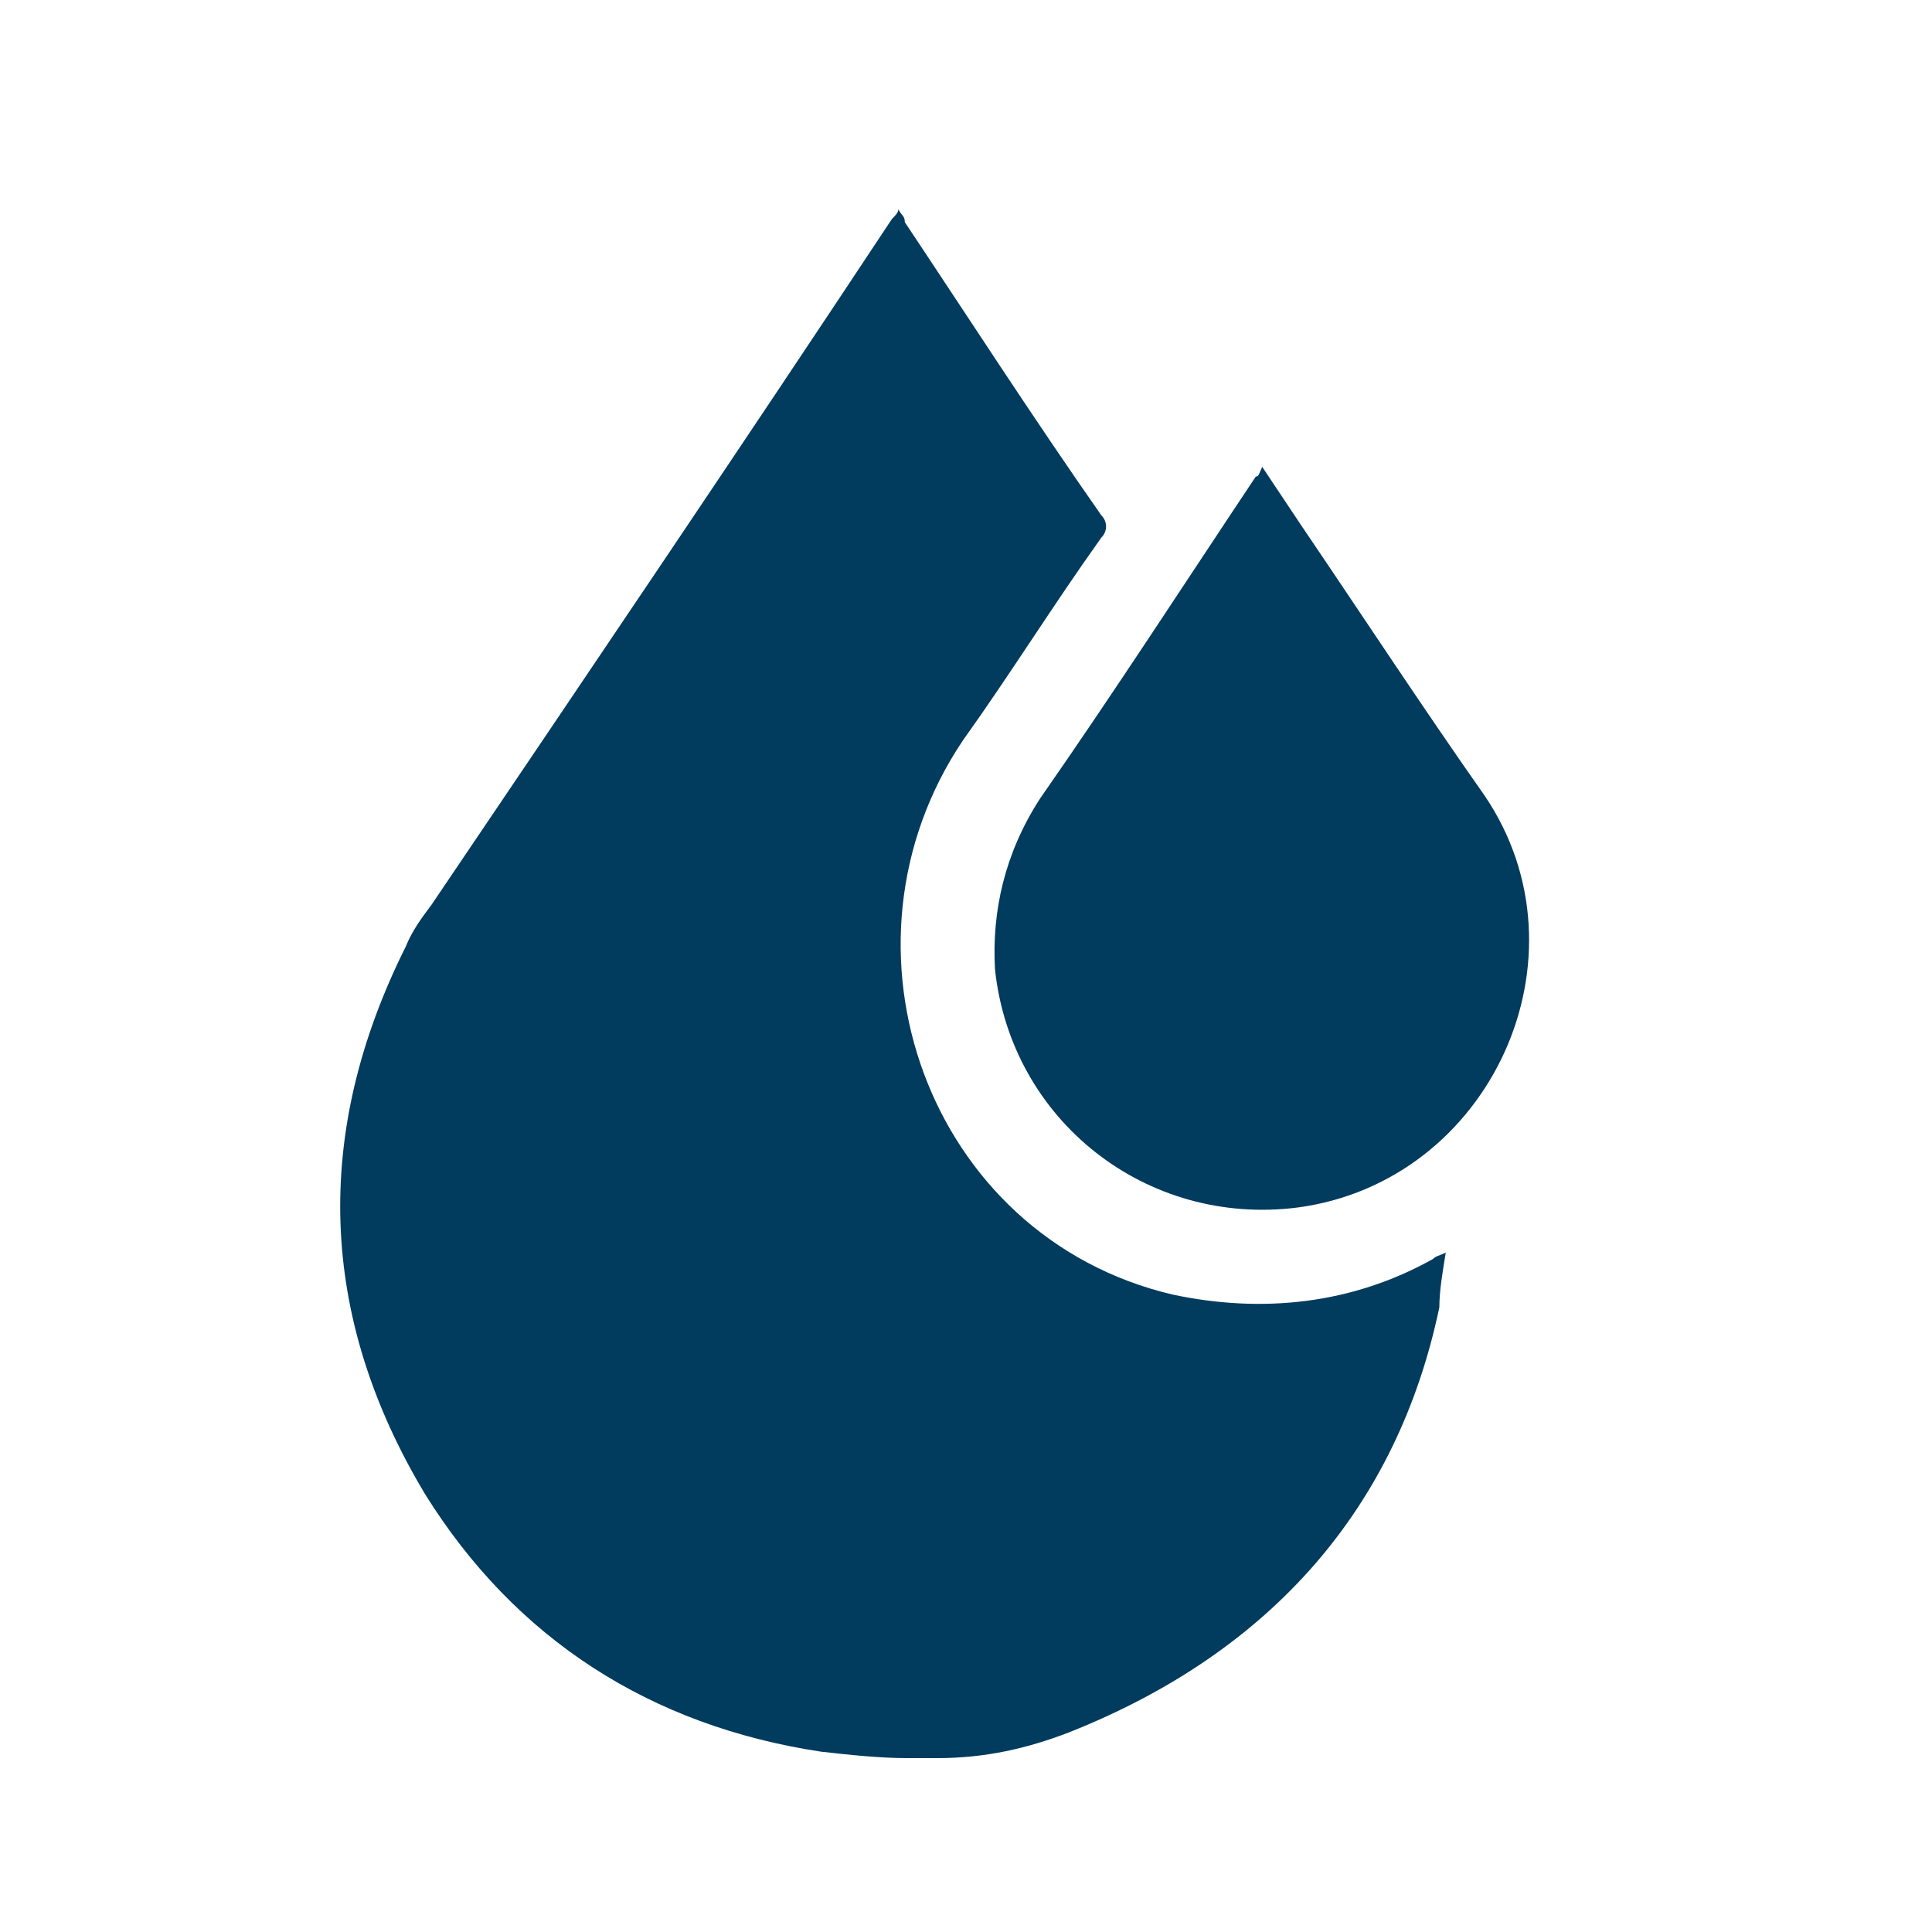 <?xml version="1.0" encoding="utf-8"?>
<!-- Generator: Adobe Illustrator 28.0.0, SVG Export Plug-In . SVG Version: 6.00 Build 0)  -->
<svg version="1.1" id="Layer_1" xmlns="http://www.w3.org/2000/svg" xmlns:xlink="http://www.w3.org/1999/xlink" x="0px" y="0px"
	 viewBox="0 0 60 60" style="enable-background:new 0 0 60 60;" xml:space="preserve">
<style type="text/css">
	.st0{fill:#013B5E;}
</style>
<g>
	<g>
		<g>
			<path class="st0" d="M28.2,54.6c-0.9,0-1.8-0.1-2.7-0.2l0,0c-5.3-0.8-9.5-3.5-12.3-8c-3.3-5.5-3.5-11.2-0.6-17
				c0.2-0.5,0.5-0.9,0.8-1.3C18.2,21,23,13.9,27.7,6.8c0.1-0.1,0.2-0.2,0.2-0.3c0.1,0.2,0.2,0.2,0.2,0.4c2,3,4,6.1,6.1,9.1
				c0.2,0.2,0.2,0.5,0,0.7c-1.5,2.1-2.8,4.2-4.3,6.3c-4.3,6.4-1.1,15.4,6.5,17.2c2.8,0.6,5.6,0.3,8.1-1.1c0.1-0.1,0.2-0.1,0.4-0.2
				c-0.1,0.6-0.2,1.2-0.2,1.7c-1.3,6.2-5.2,10.7-11.5,13.2c-1.3,0.5-2.6,0.8-4.1,0.8h-0.4L28.2,54.6L28.2,54.6z"/>
			<path class="st0" d="M39.2,14.5c0.4,0.6,0.8,1.2,1.2,1.8c1.9,2.8,3.8,5.7,5.7,8.4c3.4,5,0.2,12-5.8,12.8
				c-4.7,0.6-8.9-2.7-9.4-7.4c-0.1-1.8,0.3-3.6,1.4-5.3c2.3-3.3,4.5-6.7,6.7-10C39.1,14.8,39.1,14.7,39.2,14.5z"/>
		</g>
	</g>
</g>
</svg>
